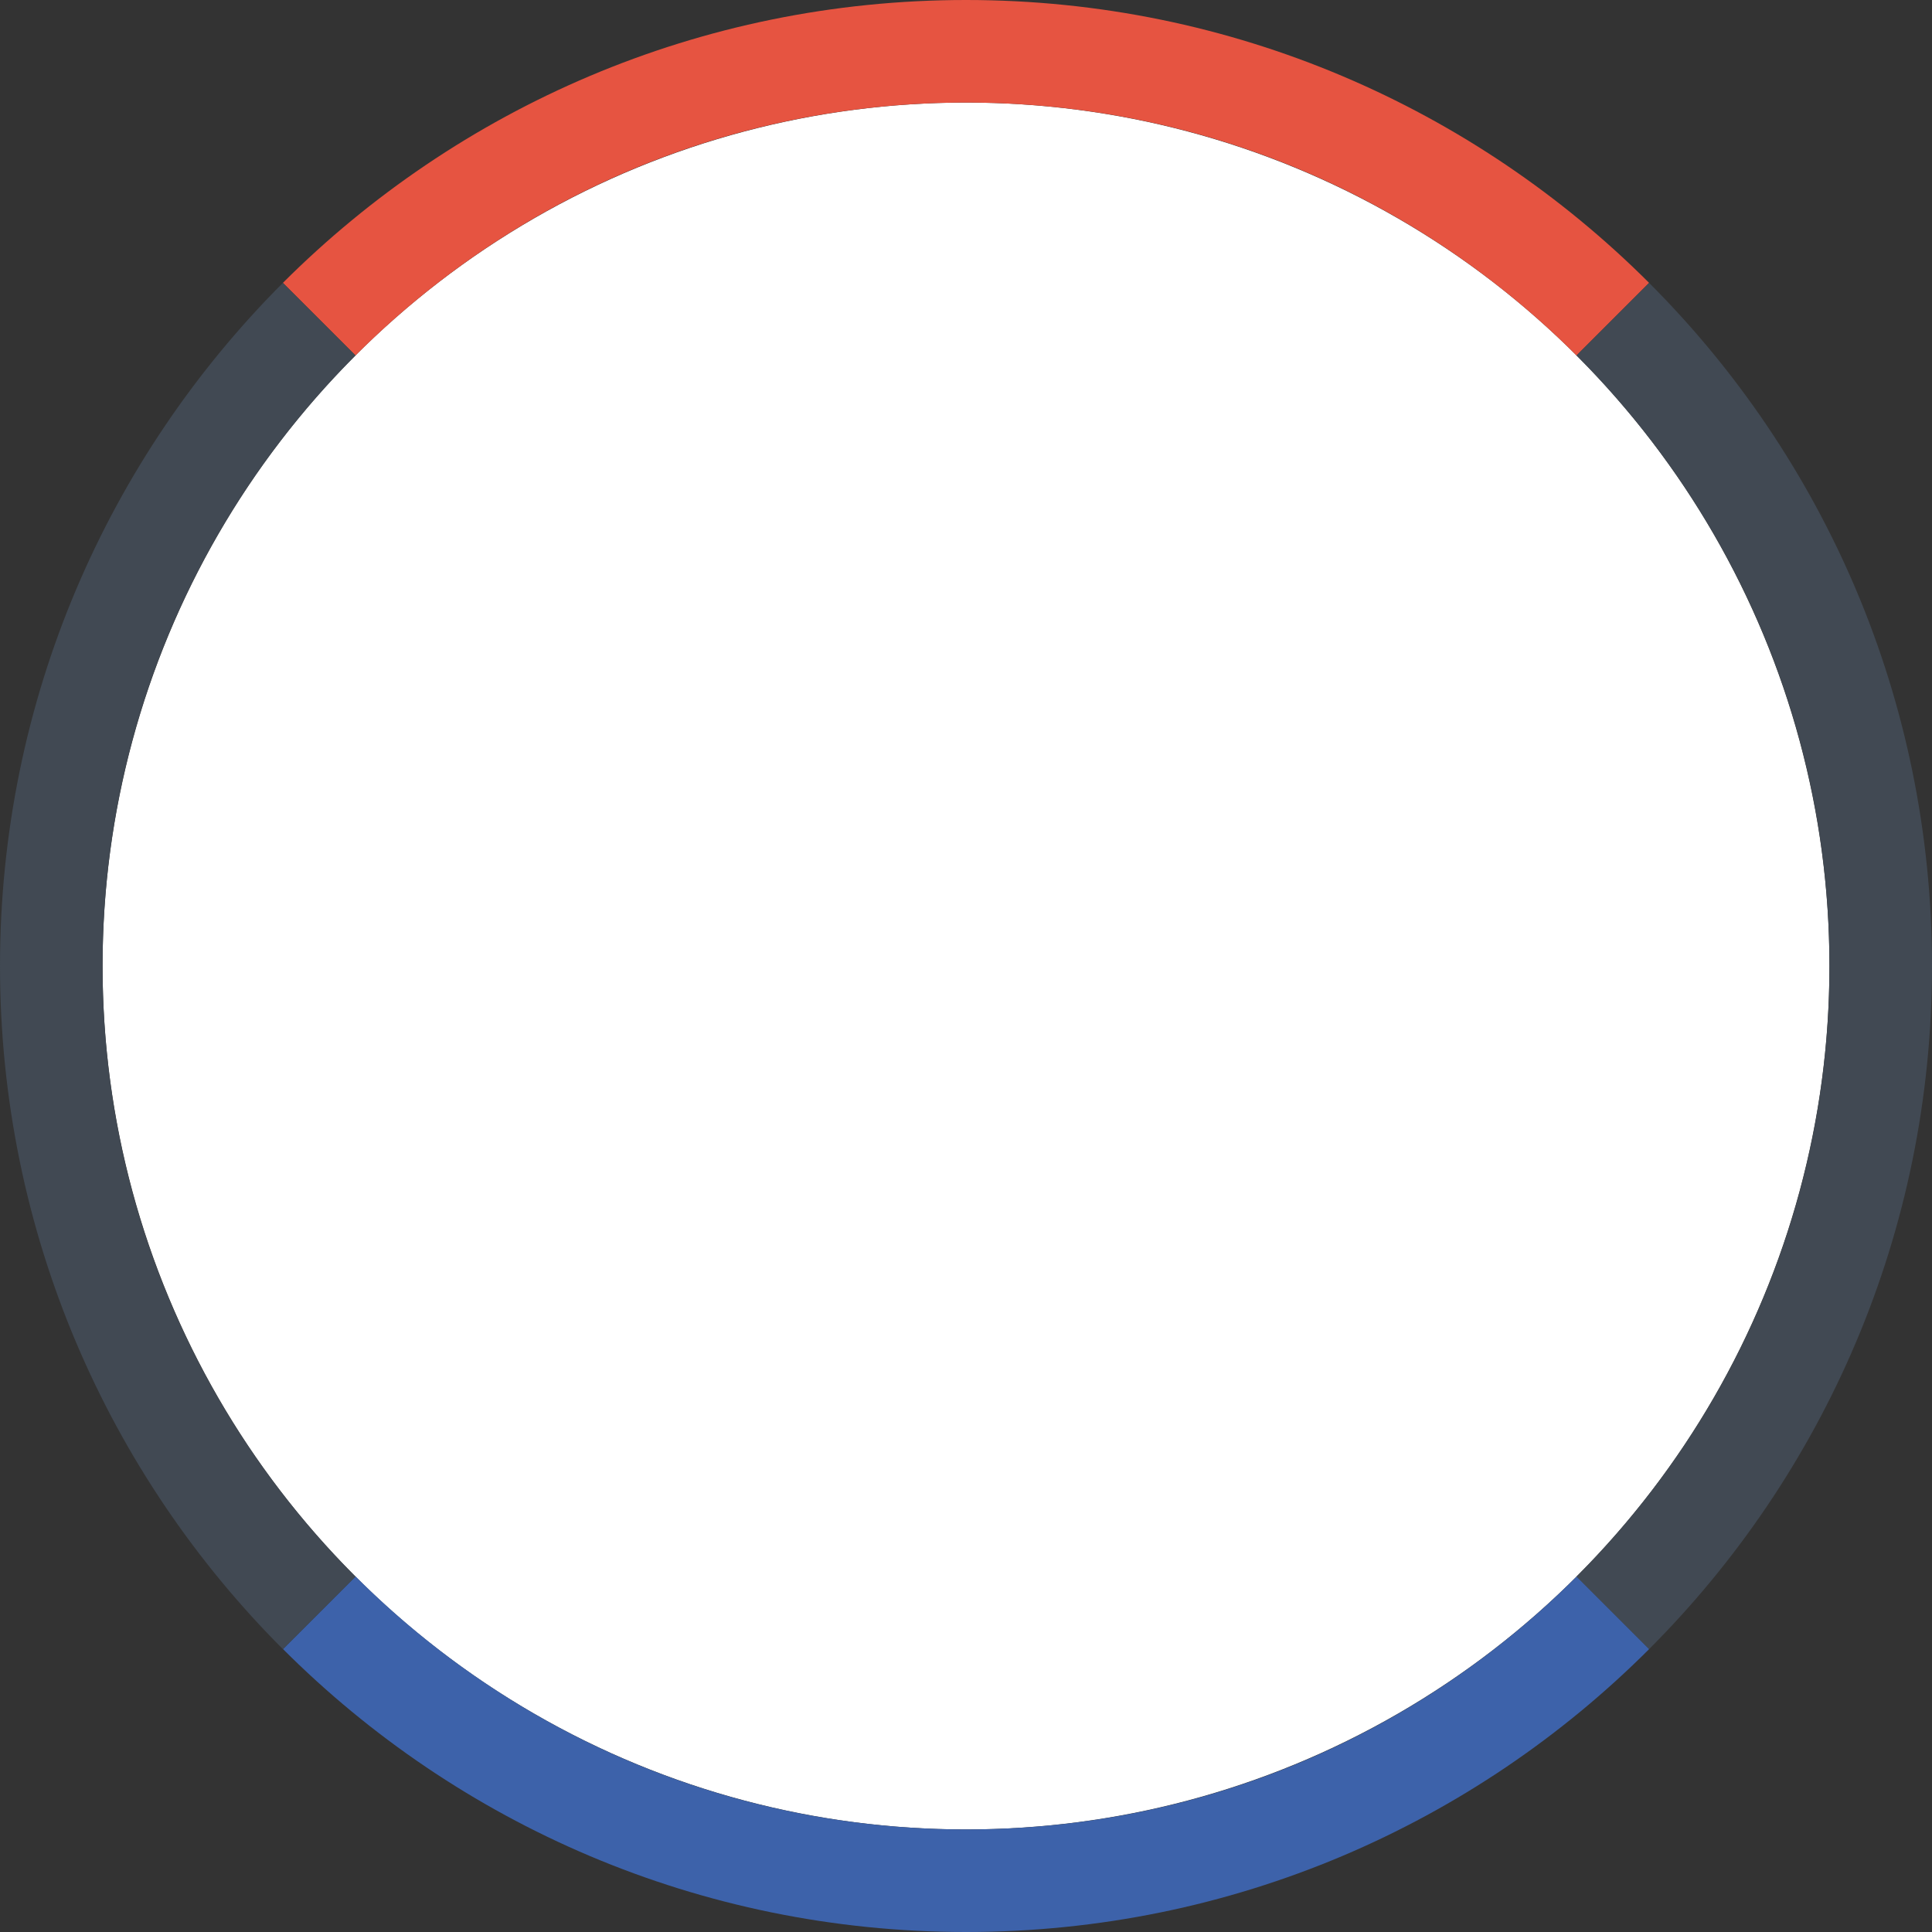 <?xml version="1.0" encoding="UTF-8"?>
<svg id="color-logo-type" xmlns="http://www.w3.org/2000/svg" viewBox="0 0 120 120">
  <rect x="0" y="0" width="120" height="120" fill="#333333" stroke="none"/>
  <defs>
    <style>
      .cls-1 {
        fill: #3d62aa;
      }

      .cls-1, .cls-2, .cls-3, .cls-4 {
        stroke-width: 0px;
      }

      .cls-2 {
        fill: #414953;
      }

      .cls-3 {
        fill: #fff;
      }

      .cls-4 {
        fill: #e65441;
      }
    </style>
  </defs>
  <circle class="cls-3" cx="60" cy="60" r="53.63"/>
  <path class="cls-4" d="M102.43,17.57l-4.51,4.51c-9.7-9.71-23.11-15.71-37.92-15.71s-28.22,6-37.92,15.71l-4.51-4.51C28.43,6.72,43.43,0,60,0s31.57,6.72,42.43,17.57Z"/>
  <path class="cls-2" d="M22.08,97.92l-4.51,4.51C6.72,91.57,0,76.57,0,60S6.72,28.43,17.57,17.57l4.51,4.51c-9.7,9.7-15.71,23.11-15.71,37.92s6,28.22,15.71,37.92Z"/>
  <path class="cls-1" d="M102.43,102.43c-10.86,10.86-25.86,17.57-42.43,17.57s-31.57-6.72-42.42-17.57l4.51-4.51c9.7,9.7,23.11,15.71,37.92,15.71s28.22-6,37.92-15.71l4.51,4.51Z"/>
  <path class="cls-2" d="M120,60c0,16.57-6.72,31.57-17.57,42.43l-4.51-4.51c9.7-9.7,15.71-23.11,15.71-37.92s-6-28.21-15.71-37.92l4.51-4.51c10.86,10.86,17.57,25.86,17.57,42.43Z"/>
</svg>